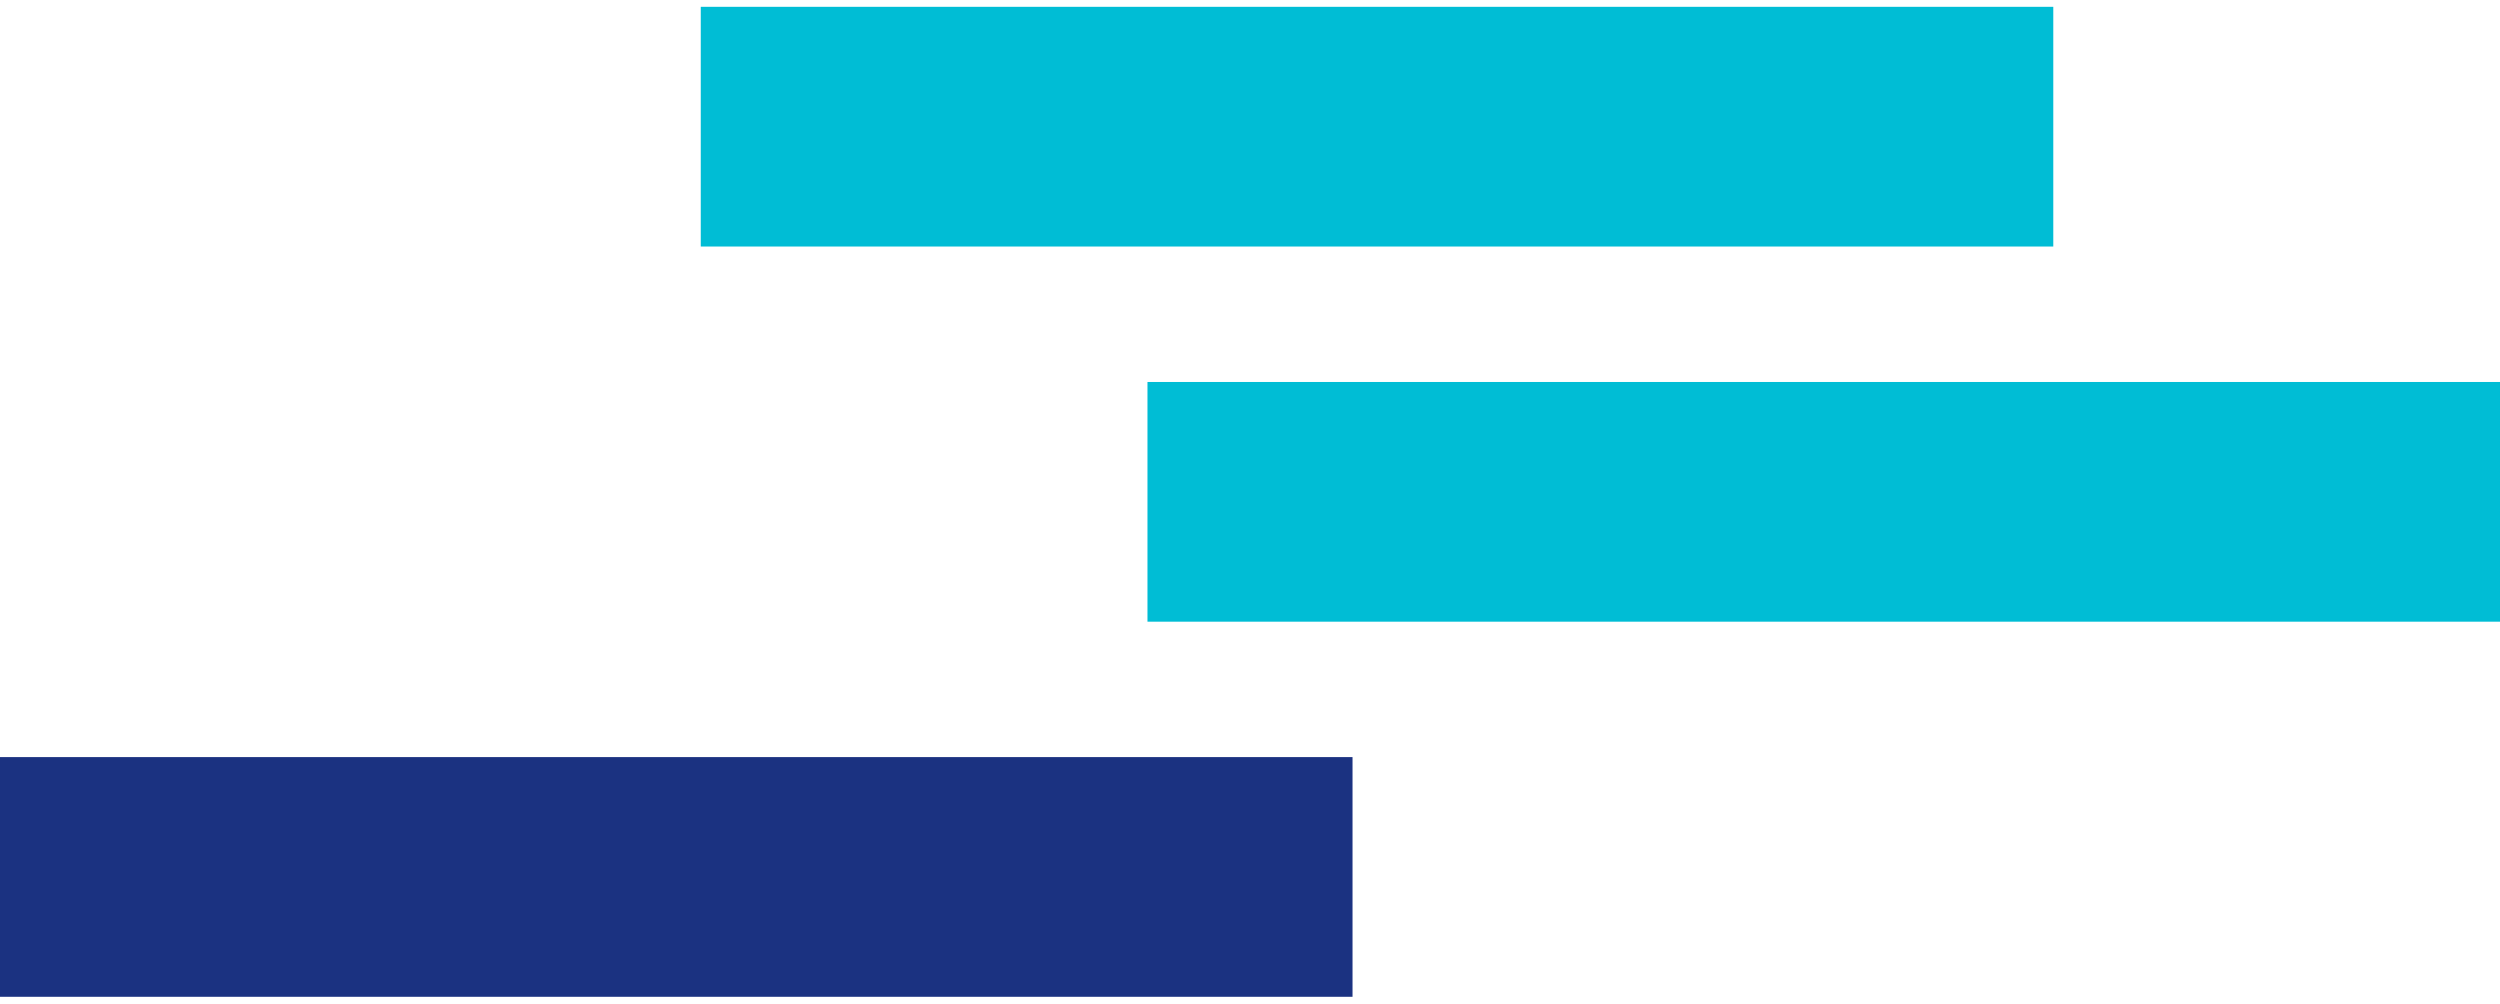 <svg id="Group_738" data-name="Group 738" xmlns="http://www.w3.org/2000/svg" xmlns:xlink="http://www.w3.org/1999/xlink" width="53.524" height="21.487" viewBox="0 0 53.524 21.487">
  <defs>
    <clipPath id="clip-path">
      <rect id="Rectangle_832" data-name="Rectangle 832" width="53.524" height="21.487" fill="none"/>
    </clipPath>
  </defs>
  <g id="Group_737" data-name="Group 737" transform="translate(0 0)" clip-path="url(#clip-path)">
    <line id="Line_220" data-name="Line 220" x2="28.957" transform="translate(15.003 2.712)" fill="none" stroke="#00bdd5" stroke-width="5.132"/>
    <line id="Line_221" data-name="Line 221" x2="28.957" transform="translate(24.567 10.744)" fill="none" stroke="#00bdd5" stroke-width="5.132"/>
    <line id="Line_222" data-name="Line 222" x2="28.957" transform="translate(0 18.775)" fill="none" stroke="#1b3281" stroke-width="5.132"/>
  </g>
</svg>

